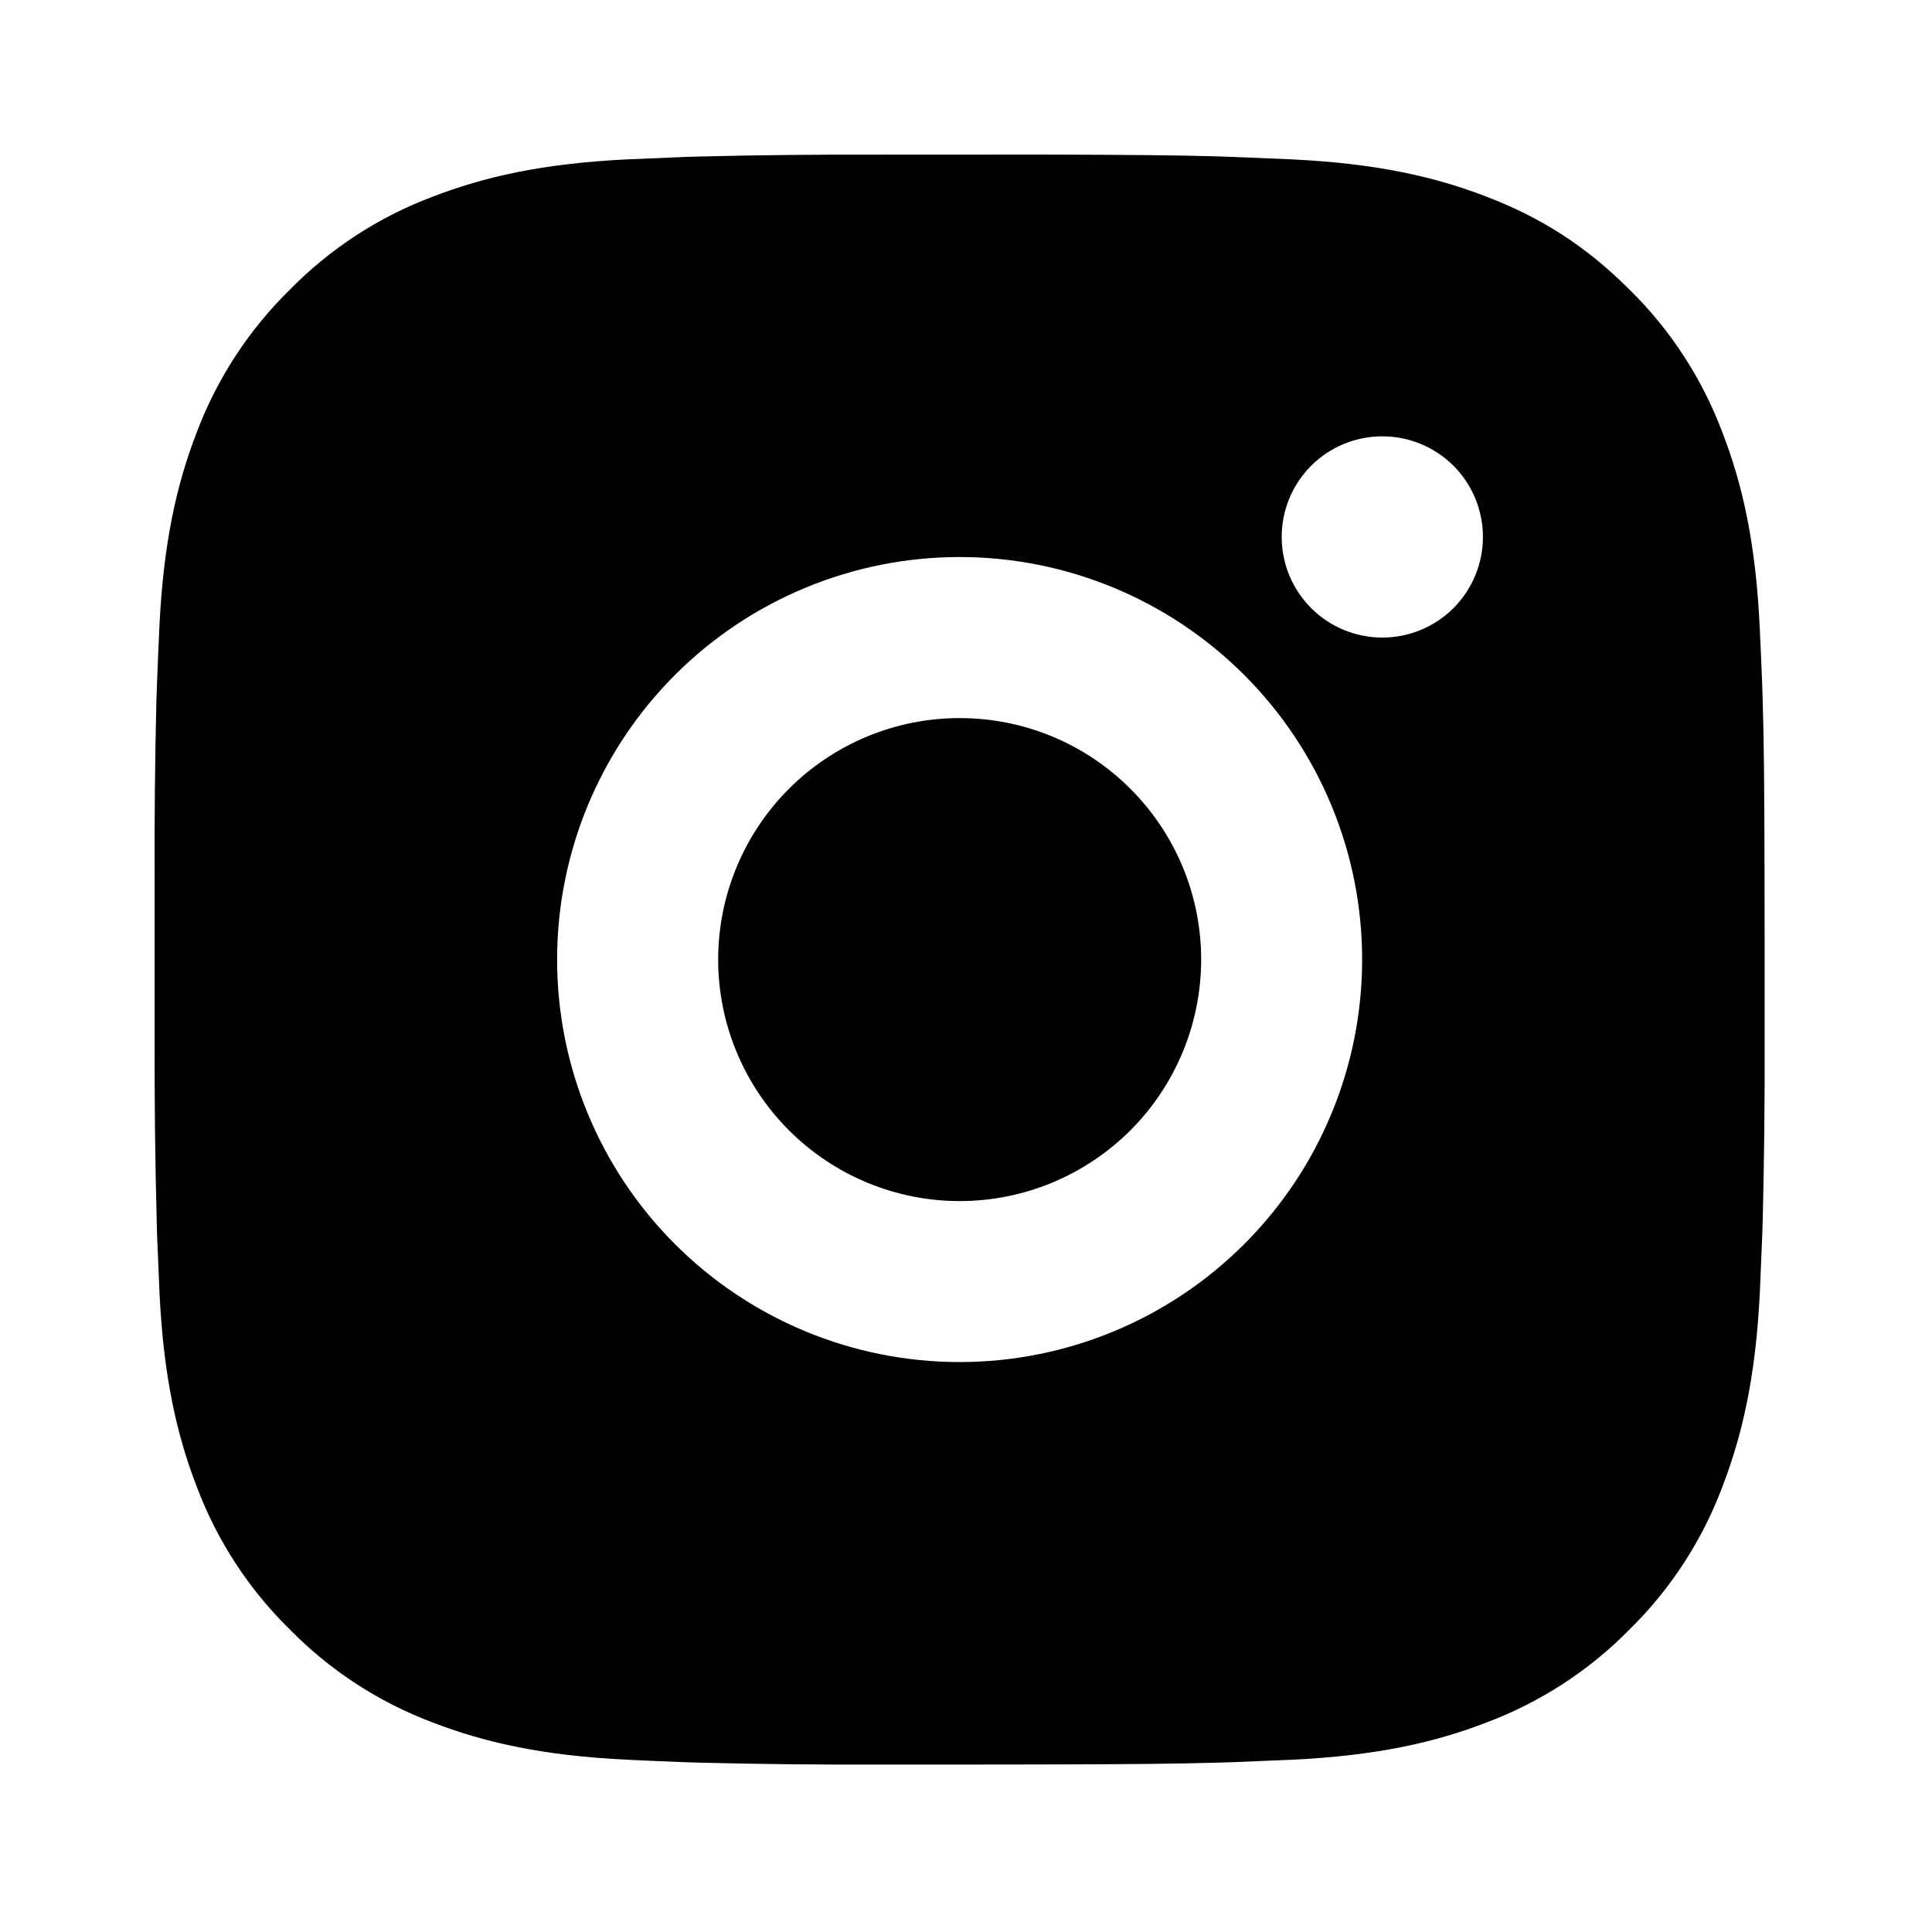 <svg width="25" height="25" viewBox="0 0 25 25" fill="none" xmlns="http://www.w3.org/2000/svg">
<path d="M13.488 2C14.66 2.003 15.255 2.009 15.768 2.024L15.97 2.031C16.204 2.04 16.434 2.05 16.712 2.062C17.82 2.115 18.577 2.29 19.24 2.547C19.928 2.811 20.507 3.17 21.086 3.748C21.616 4.268 22.026 4.898 22.287 5.594C22.544 6.257 22.719 7.014 22.771 8.123C22.784 8.4 22.794 8.63 22.803 8.865L22.809 9.067C22.825 9.579 22.831 10.174 22.833 11.346L22.834 12.123V13.488C22.837 14.247 22.828 15.007 22.81 15.767L22.804 15.969C22.795 16.203 22.785 16.433 22.773 16.71C22.72 17.82 22.543 18.575 22.287 19.24C22.026 19.935 21.616 20.565 21.086 21.085C20.566 21.615 19.936 22.025 19.24 22.287C18.577 22.544 17.82 22.719 16.712 22.771L15.97 22.802L15.768 22.808C15.255 22.823 14.66 22.83 13.488 22.832L12.711 22.833H11.348C10.587 22.836 9.827 22.828 9.067 22.809L8.865 22.803C8.618 22.794 8.371 22.783 8.124 22.771C7.015 22.719 6.259 22.544 5.594 22.287C4.899 22.025 4.27 21.615 3.75 21.085C3.219 20.565 2.809 19.935 2.547 19.24C2.29 18.576 2.115 17.82 2.063 16.71L2.032 15.969L2.027 15.767C2.007 15.007 1.999 14.247 2.001 13.488V11.346C1.998 10.586 2.005 9.826 2.024 9.067L2.031 8.865C2.039 8.63 2.05 8.4 2.062 8.123C2.114 7.014 2.289 6.258 2.546 5.594C2.809 4.898 3.22 4.268 3.751 3.748C4.271 3.218 4.9 2.808 5.594 2.547C6.259 2.29 7.014 2.115 8.124 2.062C8.401 2.05 8.632 2.04 8.865 2.031L9.067 2.025C9.827 2.006 10.587 1.999 11.346 2.001L13.488 2ZM12.417 7.208C11.036 7.208 9.711 7.757 8.734 8.734C7.758 9.711 7.209 11.035 7.209 12.417C7.209 13.798 7.758 15.123 8.734 16.099C9.711 17.076 11.036 17.625 12.417 17.625C13.799 17.625 15.123 17.076 16.1 16.099C17.077 15.123 17.626 13.798 17.626 12.417C17.626 11.035 17.077 9.711 16.1 8.734C15.123 7.757 13.799 7.208 12.417 7.208ZM12.417 9.292C12.828 9.292 13.234 9.372 13.613 9.529C13.992 9.686 14.337 9.916 14.627 10.207C14.917 10.497 15.148 10.841 15.305 11.22C15.462 11.599 15.543 12.006 15.543 12.416C15.543 12.826 15.462 13.233 15.305 13.612C15.148 13.991 14.918 14.336 14.628 14.626C14.338 14.916 13.993 15.146 13.614 15.304C13.235 15.461 12.829 15.542 12.418 15.542C11.589 15.542 10.795 15.212 10.209 14.626C9.623 14.04 9.293 13.245 9.293 12.417C9.293 11.588 9.623 10.793 10.209 10.207C10.795 9.621 11.589 9.292 12.418 9.292M17.887 5.646C17.542 5.646 17.21 5.783 16.966 6.027C16.722 6.271 16.585 6.603 16.585 6.948C16.585 7.293 16.722 7.624 16.966 7.869C17.21 8.113 17.542 8.25 17.887 8.25C18.232 8.25 18.564 8.113 18.808 7.869C19.052 7.624 19.189 7.293 19.189 6.948C19.189 6.603 19.052 6.271 18.808 6.027C18.564 5.783 18.232 5.646 17.887 5.646Z" fill="black"/>
</svg>
